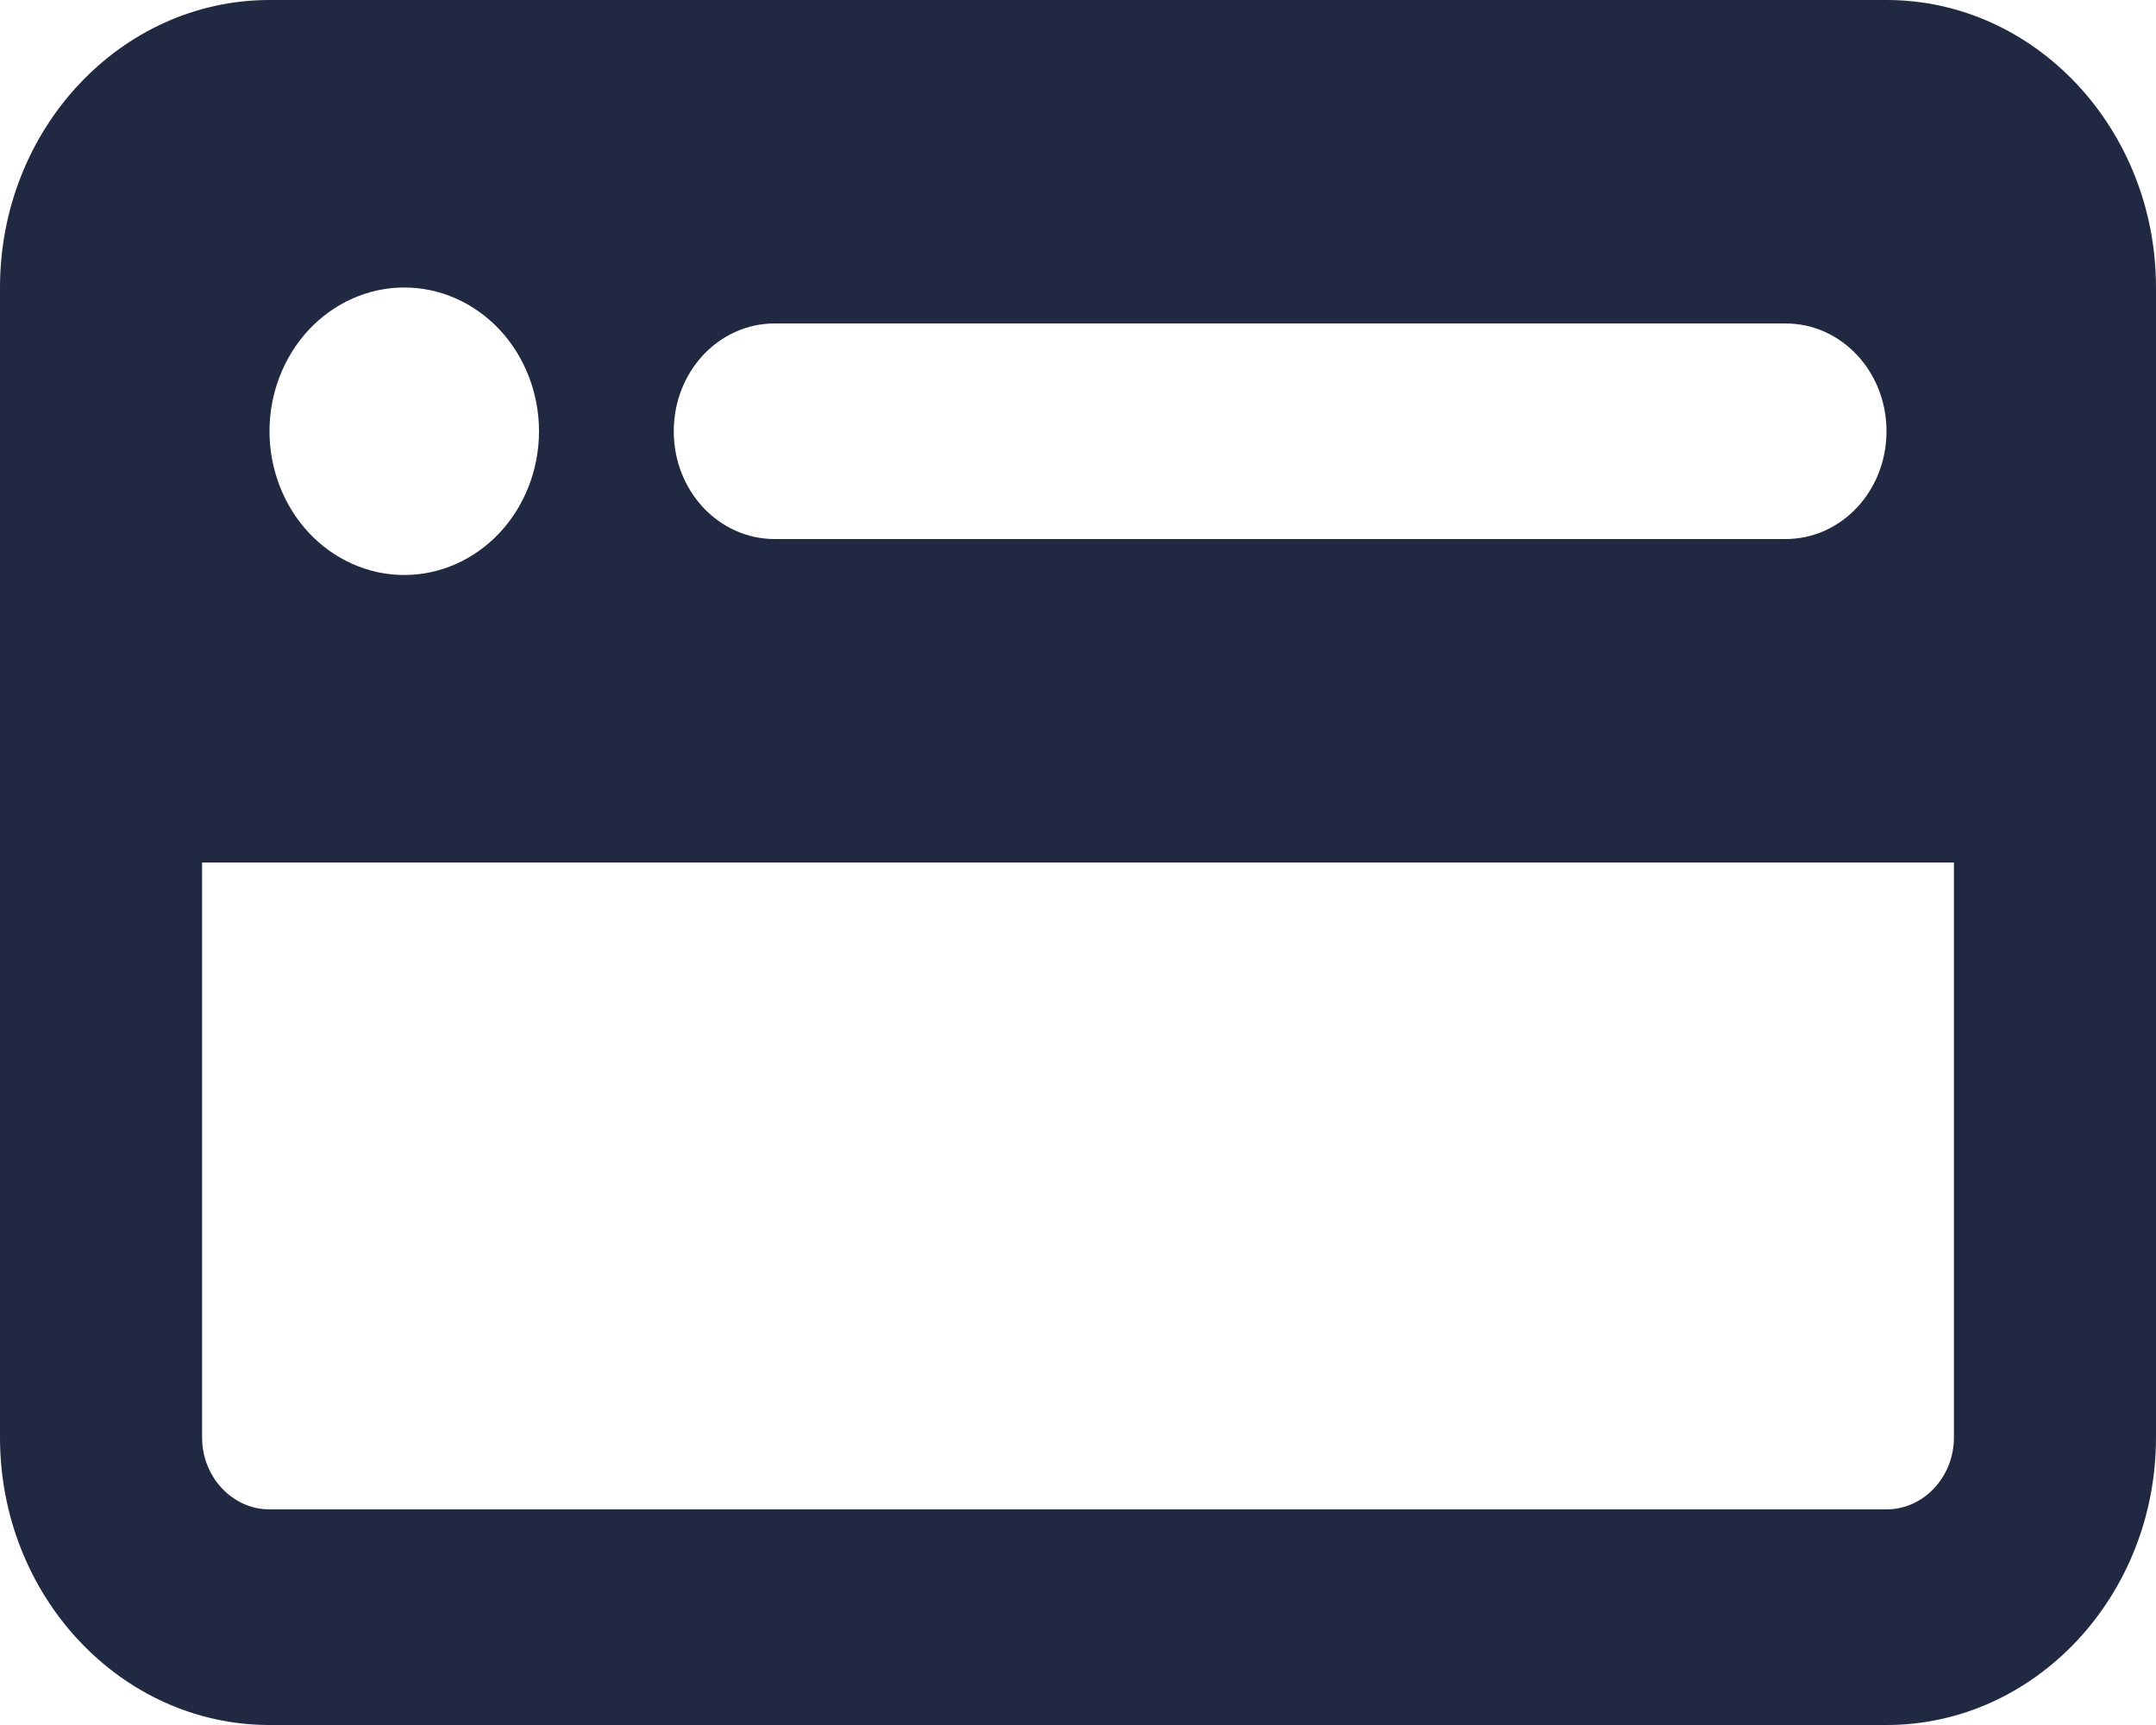 <svg width="30" height="24" viewBox="0 0 30 24" fill="none" xmlns="http://www.w3.org/2000/svg">
<path d="M2.812 12V20C2.812 20.55 3.234 21 3.75 21H26.25C26.766 21 27.188 20.55 27.188 20V12H2.812ZM0 4C0 1.794 1.682 0 3.75 0H26.25C28.318 0 30 1.794 30 4V20C30 22.206 28.318 24 26.25 24H3.75C1.682 24 0 22.206 0 20V4ZM7.5 6C7.5 5.47 7.302 4.961 6.951 4.586C6.599 4.211 6.122 4 5.625 4C5.128 4 4.651 4.211 4.299 4.586C3.948 4.961 3.75 5.47 3.75 6C3.75 6.53 3.948 7.039 4.299 7.414C4.651 7.789 5.128 8 5.625 8C6.122 8 6.599 7.789 6.951 7.414C7.302 7.039 7.5 6.53 7.5 6ZM10.781 4.5C10.002 4.5 9.375 5.169 9.375 6C9.375 6.831 10.002 7.5 10.781 7.5H24.844C25.623 7.5 26.25 6.831 26.25 6C26.25 5.169 25.623 4.5 24.844 4.5H10.781Z" fill="#212842"/>
</svg>
